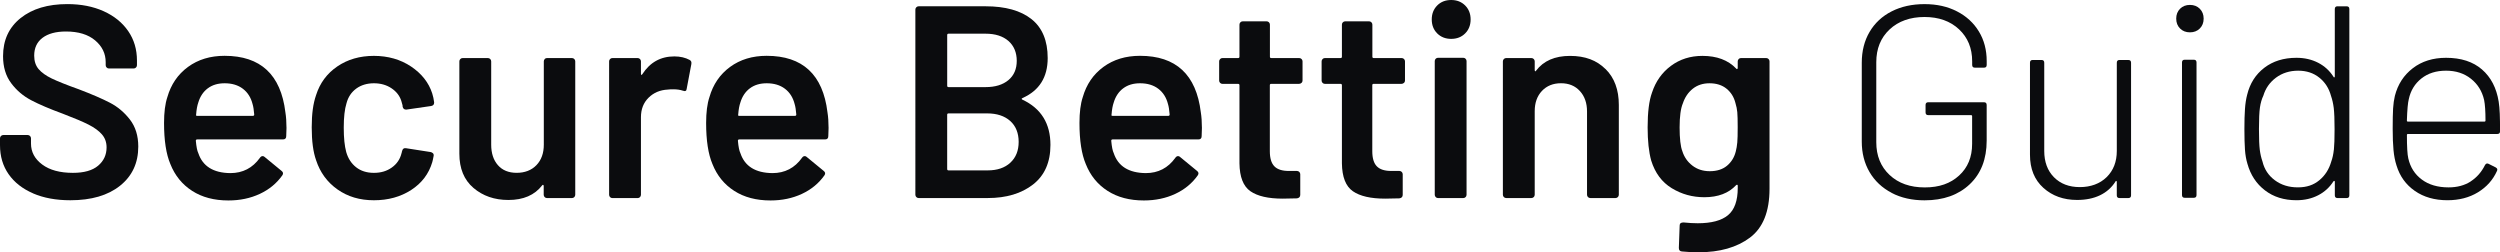 <svg xmlns="http://www.w3.org/2000/svg" id="Layer_1" data-name="Layer 1" viewBox="0 0 982.61 99.16"><defs><style>      .cls-1 {        fill: #0b0c0e;      }    </style></defs><path class="cls-1" d="M13.03,76.01c-4.16-1.79-7.38-4.31-9.64-7.54-2.26-3.23-3.39-7.03-3.39-11.41v-2.69c0-.36.12-.66.38-.92.25-.25.56-.38.92-.38h9.58c.36,0,.66.13.92.38.25.25.38.56.38.92v2.05c0,3.3,1.47,6.05,4.41,8.24,2.94,2.19,6.96,3.28,12.06,3.28,4.38,0,7.68-.93,9.9-2.8,2.22-1.87,3.34-4.27,3.34-7.21,0-2.01-.61-3.71-1.83-5.11-1.22-1.4-2.96-2.67-5.22-3.82-2.26-1.15-5.65-2.58-10.17-4.31-5.1-1.87-9.22-3.62-12.38-5.28-3.16-1.65-5.8-3.89-7.91-6.73-2.12-2.83-3.18-6.37-3.18-10.6,0-6.32,2.3-11.3,6.89-14.97C12.67,3.45,18.8,1.61,26.48,1.61c5.38,0,10.14.93,14.27,2.8,4.13,1.87,7.34,4.47,9.64,7.81,2.3,3.34,3.44,7.2,3.44,11.57v1.83c0,.36-.13.66-.38.92-.25.25-.56.38-.92.38h-9.69c-.36,0-.66-.12-.92-.38-.25-.25-.38-.56-.38-.92v-1.18c0-3.37-1.38-6.23-4.14-8.56-2.76-2.33-6.59-3.5-11.47-3.5-3.95,0-7.02.83-9.21,2.48-2.19,1.65-3.28,3.98-3.28,7,0,2.15.57,3.91,1.72,5.28,1.15,1.36,2.87,2.6,5.17,3.71,2.3,1.11,5.85,2.53,10.66,4.25,5.1,1.94,9.17,3.7,12.22,5.28,3.05,1.58,5.67,3.79,7.86,6.62,2.19,2.84,3.28,6.37,3.28,10.6,0,6.46-2.39,11.59-7.16,15.4-4.77,3.81-11.29,5.71-19.54,5.71-5.6,0-10.48-.9-14.64-2.69Z"></path><path class="cls-1" d="M112.61,50.17l-.11,3.34c0,.86-.43,1.29-1.29,1.29h-33.7c-.36,0-.54.18-.54.54.22,2.37.54,3.98.97,4.84,1.72,5.17,5.92,7.79,12.6,7.86,4.88,0,8.76-2.01,11.63-6.03.29-.43.65-.65,1.08-.65.29,0,.54.11.75.32l6.67,5.49c.65.5.75,1.08.32,1.72-2.23,3.16-5.19,5.6-8.88,7.32-3.7,1.72-7.8,2.58-12.33,2.58-5.6,0-10.35-1.25-14.26-3.77-3.91-2.51-6.77-6.03-8.56-10.55-1.65-3.88-2.48-9.26-2.48-16.15,0-4.16.43-7.54,1.29-10.12,1.44-5.02,4.15-8.99,8.13-11.9s8.77-4.36,14.37-4.36c14.14,0,22.11,7.39,23.9,22.18.29,1.79.43,3.81.43,6.03ZM81.66,34.72c-1.76,1.33-3,3.18-3.71,5.54-.43,1.22-.72,2.8-.86,4.74-.14.36,0,.54.43.54h21.86c.36,0,.54-.18.54-.54-.14-1.79-.36-3.16-.65-4.09-.65-2.58-1.92-4.59-3.82-6.03-1.9-1.44-4.29-2.15-7.16-2.15-2.66,0-4.86.66-6.62,1.99Z"></path><path class="cls-1" d="M132.64,74.45c-4.02-2.83-6.82-6.66-8.4-11.47-1.15-3.23-1.72-7.54-1.72-12.92s.57-9.4,1.72-12.7c1.51-4.74,4.29-8.49,8.34-11.25,4.05-2.76,8.84-4.15,14.37-4.15s10.48,1.4,14.64,4.2c4.16,2.8,6.93,6.32,8.29,10.55.36,1.15.61,2.3.75,3.45v.22c0,.72-.4,1.15-1.18,1.29l-9.69,1.4h-.21c-.65,0-1.08-.36-1.29-1.08,0-.36-.04-.65-.11-.86-.14-.57-.29-1.08-.43-1.51-.65-2.01-1.94-3.66-3.88-4.95-1.94-1.29-4.24-1.94-6.89-1.94s-5.04.7-6.94,2.1c-1.9,1.4-3.18,3.32-3.82,5.76-.72,2.3-1.08,5.49-1.08,9.58s.32,7.14.97,9.58c.72,2.51,2.01,4.51,3.88,5.98,1.87,1.47,4.2,2.21,7,2.21s5.08-.7,7.05-2.1c1.97-1.4,3.25-3.28,3.82-5.65.07-.14.11-.32.11-.54.07-.07.11-.18.11-.32.22-.86.72-1.22,1.51-1.08l9.69,1.51c.36.07.66.23.92.48.25.25.34.59.27,1.02-.21,1.15-.39,1.98-.54,2.48-1.36,4.59-4.13,8.24-8.29,10.93-4.16,2.69-9.04,4.04-14.64,4.04s-10.3-1.42-14.32-4.25Z"></path><path class="cls-1" d="M214.08,23.2c.25-.25.55-.38.92-.38h9.8c.36,0,.66.13.92.38.25.25.38.56.38.92v52.43c0,.36-.13.66-.38.92-.25.25-.56.38-.92.38h-9.8c-.36,0-.66-.12-.92-.38-.25-.25-.38-.56-.38-.92v-3.45c0-.22-.07-.36-.21-.43-.14-.07-.29,0-.43.22-2.94,3.81-7.36,5.71-13.24,5.71-5.46,0-10.03-1.58-13.73-4.74-3.7-3.16-5.54-7.64-5.54-13.46V24.12c0-.36.12-.66.38-.92s.56-.38.92-.38h9.91c.36,0,.66.13.92.38.25.25.38.56.38.92v32.73c0,3.37.88,6.07,2.64,8.07,1.76,2.01,4.22,3.01,7.38,3.01s5.81-1,7.75-3.01c1.94-2.01,2.91-4.7,2.91-8.07V24.12c0-.36.12-.66.38-.92Z"></path><path class="cls-1" d="M271.08,23.58c.57.29.79.83.65,1.62l-1.83,9.69c-.07.86-.57,1.11-1.51.75-1.08-.36-2.33-.54-3.77-.54-.93,0-1.65.04-2.15.11-3.01.15-5.53,1.2-7.54,3.18-2.01,1.98-3.01,4.54-3.01,7.7v30.47c0,.36-.13.66-.38.92-.25.25-.56.38-.92.38h-9.91c-.36,0-.66-.12-.92-.38-.25-.25-.38-.56-.38-.92V24.12c0-.36.12-.66.38-.92.25-.25.55-.38.92-.38h9.91c.36,0,.66.13.92.38.25.25.38.56.38.92v4.84c0,.29.05.45.16.48.11.04.23-.05.38-.27,3.01-4.67,7.21-7,12.6-7,2.29,0,4.31.47,6.03,1.4Z"></path><path class="cls-1" d="M325.67,50.17l-.11,3.34c0,.86-.43,1.29-1.29,1.29h-33.7c-.36,0-.54.18-.54.54.21,2.37.54,3.98.97,4.84,1.72,5.17,5.92,7.79,12.6,7.86,4.88,0,8.76-2.01,11.63-6.03.29-.43.65-.65,1.08-.65.29,0,.54.11.75.32l6.68,5.49c.65.5.75,1.08.32,1.72-2.23,3.16-5.19,5.6-8.88,7.32-3.7,1.72-7.81,2.58-12.33,2.58-5.6,0-10.35-1.25-14.27-3.77-3.91-2.51-6.77-6.03-8.56-10.55-1.65-3.88-2.48-9.26-2.48-16.15,0-4.16.43-7.54,1.29-10.12,1.44-5.02,4.15-8.99,8.13-11.9s8.77-4.36,14.37-4.36c14.14,0,22.11,7.39,23.9,22.18.29,1.79.43,3.81.43,6.03ZM294.72,34.72c-1.76,1.33-3,3.18-3.71,5.54-.43,1.22-.72,2.8-.86,4.74-.14.36,0,.54.43.54h21.86c.36,0,.54-.18.54-.54-.14-1.79-.36-3.16-.65-4.09-.65-2.58-1.92-4.59-3.82-6.03-1.9-1.44-4.29-2.15-7.16-2.15-2.66,0-4.86.66-6.62,1.99Z"></path><path class="cls-1" d="M401.89,39.19c7.32,3.44,10.98,9.37,10.98,17.76,0,6.82-2.28,12-6.84,15.56-4.56,3.55-10.5,5.33-17.82,5.33h-27.13c-.36,0-.67-.12-.92-.38-.25-.25-.38-.56-.38-.92V3.77c0-.36.12-.66.38-.92.25-.25.55-.38.92-.38h26.27c7.82,0,13.85,1.69,18.09,5.06,4.23,3.37,6.35,8.47,6.35,15.29,0,7.54-3.3,12.78-9.91,15.72-.43.22-.43.43,0,.65ZM372.29,13.78v19.92c0,.36.18.54.54.54h14.53c3.8,0,6.8-.92,8.99-2.75,2.19-1.83,3.28-4.36,3.28-7.59s-1.1-5.9-3.28-7.81c-2.19-1.9-5.19-2.85-8.99-2.85h-14.53c-.36,0-.54.18-.54.54ZM397.1,63.95c2.19-2.01,3.28-4.74,3.28-8.18s-1.11-6.26-3.34-8.24c-2.23-1.97-5.24-2.96-9.04-2.96h-15.18c-.36,0-.54.18-.54.54v21.32c0,.36.18.54.54.54h15.4c3.73,0,6.69-1,8.88-3.01Z"></path><path class="cls-1" d="M472.41,50.17l-.11,3.34c0,.86-.43,1.29-1.29,1.29h-33.7c-.36,0-.54.18-.54.54.21,2.37.54,3.98.97,4.84,1.72,5.17,5.92,7.79,12.6,7.86,4.88,0,8.76-2.01,11.63-6.03.29-.43.65-.65,1.08-.65.29,0,.54.11.75.32l6.68,5.49c.65.5.75,1.08.32,1.72-2.23,3.16-5.19,5.6-8.88,7.32-3.7,1.72-7.81,2.58-12.33,2.58-5.6,0-10.35-1.25-14.27-3.77-3.91-2.51-6.77-6.03-8.56-10.55-1.65-3.88-2.48-9.26-2.48-16.15,0-4.16.43-7.54,1.29-10.12,1.44-5.02,4.15-8.99,8.13-11.9s8.77-4.36,14.37-4.36c14.14,0,22.11,7.39,23.9,22.18.29,1.79.43,3.81.43,6.03ZM441.46,34.72c-1.76,1.33-3,3.18-3.71,5.54-.43,1.22-.72,2.8-.86,4.74-.14.36,0,.54.43.54h21.86c.36,0,.54-.18.54-.54-.14-1.79-.36-3.16-.65-4.09-.65-2.58-1.92-4.59-3.82-6.03-1.9-1.44-4.29-2.15-7.16-2.15-2.66,0-4.86.66-6.62,1.99Z"></path><path class="cls-1" d="M511.54,32.57c-.25.25-.56.38-.92.38h-10.98c-.36,0-.54.18-.54.54v25.95c0,2.73.59,4.7,1.78,5.92,1.18,1.22,3.07,1.83,5.65,1.83h3.23c.36,0,.66.13.92.38.25.25.38.56.38.92v8.07c0,.79-.43,1.26-1.29,1.4l-5.6.11c-5.67,0-9.9-.97-12.7-2.91-2.8-1.94-4.24-5.6-4.31-10.98v-30.68c0-.36-.18-.54-.54-.54h-6.14c-.36,0-.66-.12-.92-.38-.25-.25-.38-.55-.38-.92v-7.54c0-.36.12-.66.38-.92s.55-.38.92-.38h6.14c.36,0,.54-.18.54-.54v-12.6c0-.36.12-.66.38-.92.25-.25.56-.38.92-.38h9.37c.36,0,.66.13.92.38.25.25.38.56.38.92v12.6c0,.36.18.54.54.54h10.98c.36,0,.66.13.92.38.25.25.38.56.38.92v7.54c0,.36-.13.66-.38.92Z"></path><path class="cls-1" d="M551.81,32.57c-.25.25-.56.38-.92.38h-10.98c-.36,0-.54.18-.54.54v25.95c0,2.73.59,4.7,1.78,5.92,1.18,1.22,3.07,1.83,5.65,1.83h3.23c.36,0,.66.13.92.38.25.25.38.56.38.92v8.07c0,.79-.43,1.26-1.29,1.4l-5.6.11c-5.67,0-9.9-.97-12.7-2.91-2.8-1.94-4.24-5.6-4.31-10.98v-30.68c0-.36-.18-.54-.54-.54h-6.14c-.36,0-.66-.12-.92-.38-.25-.25-.38-.55-.38-.92v-7.54c0-.36.12-.66.38-.92s.55-.38.92-.38h6.14c.36,0,.54-.18.54-.54v-12.6c0-.36.12-.66.38-.92.25-.25.56-.38.92-.38h9.37c.36,0,.66.13.92.38.25.25.38.56.38.92v12.6c0,.36.18.54.54.54h10.98c.36,0,.66.13.92.38.25.25.38.56.38.92v7.54c0,.36-.13.66-.38.92Z"></path><path class="cls-1" d="M564.89,13.13c-1.44-1.44-2.15-3.27-2.15-5.49s.72-4.05,2.15-5.49c1.43-1.44,3.26-2.15,5.49-2.15s4.05.72,5.49,2.15c1.43,1.44,2.15,3.27,2.15,5.49s-.72,4.06-2.15,5.49c-1.44,1.44-3.27,2.15-5.49,2.15s-4.06-.72-5.49-2.15ZM564.3,77.46c-.25-.25-.38-.56-.38-.92V24.01c0-.36.12-.66.38-.92.25-.25.55-.38.92-.38h9.9c.36,0,.66.13.92.38.25.25.38.56.38.92v52.54c0,.36-.13.66-.38.92-.25.25-.56.38-.92.38h-9.9c-.36,0-.67-.12-.92-.38Z"></path><path class="cls-1" d="M631.05,27.13c3.48,3.44,5.22,8.15,5.22,14.1v35.31c0,.36-.13.66-.38.92-.25.25-.56.38-.92.38h-9.9c-.36,0-.67-.12-.92-.38-.25-.25-.38-.56-.38-.92v-32.73c0-3.3-.93-5.98-2.8-8.02-1.87-2.05-4.34-3.07-7.43-3.07s-5.58,1.01-7.48,3.01c-1.9,2.01-2.85,4.67-2.85,7.97v32.84c0,.36-.13.66-.38.92-.25.25-.56.38-.92.38h-9.91c-.36,0-.66-.12-.92-.38-.25-.25-.38-.56-.38-.92V24.12c0-.36.12-.66.38-.92s.56-.38.92-.38h9.91c.36,0,.66.13.92.38.25.25.38.56.38.92v3.45c0,.22.07.36.21.43.14.07.25,0,.32-.22,2.94-3.88,7.39-5.81,13.35-5.81s10.46,1.72,13.94,5.17Z"></path><path class="cls-1" d="M683.37,23.2c.25-.25.55-.38.92-.38h9.91c.36,0,.66.13.92.38.25.25.38.56.38.92v50.06c0,8.97-2.57,15.38-7.7,19.22-5.13,3.84-11.86,5.76-20.19,5.76-2.23,0-4.41-.11-6.57-.32-.79-.07-1.18-.54-1.18-1.4l.32-8.83c0-.79.5-1.18,1.51-1.18,2.08.22,3.95.32,5.6.32,5.38,0,9.35-1.06,11.9-3.18,2.55-2.12,3.82-5.69,3.82-10.71v-.86c0-.22-.07-.34-.21-.38-.15-.04-.29.02-.43.16-2.94,3.16-7.11,4.74-12.49,4.74-4.67,0-8.94-1.18-12.81-3.55-3.88-2.37-6.57-5.99-8.08-10.87-.93-3.37-1.4-7.71-1.4-13.03,0-5.96.57-10.51,1.72-13.67,1.44-4.38,3.91-7.88,7.43-10.5,3.52-2.62,7.64-3.93,12.38-3.93,5.67,0,10.08,1.65,13.24,4.95.14.22.29.29.43.22.14-.07.21-.22.21-.43v-2.58c0-.36.12-.66.38-.92ZM682.83,56.04c.11-1.26.16-3.28.16-6.08s-.05-4.68-.16-5.87c-.11-1.18-.34-2.35-.7-3.5-.58-2.37-1.74-4.27-3.5-5.71-1.76-1.44-4-2.15-6.73-2.15-2.58,0-4.77.72-6.57,2.15-1.79,1.44-3.09,3.34-3.88,5.71-.86,2.01-1.29,5.17-1.29,9.47s.36,7.57,1.08,9.37c.72,2.3,2.03,4.18,3.93,5.65,1.9,1.47,4.18,2.21,6.84,2.21,2.8,0,5.06-.72,6.78-2.15,1.72-1.44,2.87-3.3,3.44-5.6.29-1.08.48-2.24.59-3.5Z"></path><path class="cls-1" d="M743.5,75.79c-3.73-1.94-6.62-4.65-8.67-8.13-2.04-3.48-3.07-7.48-3.07-12v-31.01c0-4.59,1.02-8.63,3.07-12.11,2.05-3.48,4.93-6.17,8.67-8.07,3.73-1.9,8.04-2.85,12.92-2.85s9.06.95,12.76,2.85c3.7,1.9,6.57,4.54,8.61,7.91,2.05,3.37,3.07,7.25,3.07,11.63v1.51c0,.72-.36,1.08-1.08,1.08h-3.55c-.72,0-1.08-.36-1.08-1.08v-1.4c0-5.17-1.72-9.37-5.17-12.6-3.45-3.23-7.97-4.84-13.57-4.84s-10.25,1.63-13.73,4.9c-3.48,3.27-5.22,7.55-5.22,12.87v31.44c0,5.31,1.74,9.6,5.22,12.87,3.48,3.27,8.09,4.9,13.83,4.9s10.1-1.56,13.51-4.68c3.41-3.12,5.11-7.27,5.11-12.43v-10.87c0-.29-.14-.43-.43-.43h-16.79c-.72,0-1.08-.36-1.08-1.08v-2.91c0-.72.36-1.08,1.08-1.08h21.86c.72,0,1.08.36,1.08,1.08v14c0,7.25-2.23,12.97-6.67,17.17-4.45,4.2-10.37,6.3-17.76,6.3-4.88,0-9.19-.97-12.92-2.91Z"></path><path class="cls-1" d="M833.07,23.58h3.45c.72,0,1.08.36,1.08,1.08v52.11c0,.72-.36,1.08-1.08,1.08h-3.45c-.72,0-1.08-.36-1.08-1.08v-5.28c0-.22-.07-.34-.21-.38-.14-.04-.25.05-.32.27-1.51,2.37-3.54,4.16-6.08,5.38-2.55,1.22-5.54,1.83-8.99,1.83-5.31,0-9.73-1.58-13.24-4.74-3.52-3.16-5.28-7.5-5.28-13.03V24.65c0-.72.36-1.08,1.08-1.08h3.45c.72,0,1.08.36,1.08,1.08v34.67c0,4.31,1.27,7.75,3.82,10.34,2.55,2.58,5.94,3.88,10.17,3.88s7.89-1.31,10.55-3.93c2.65-2.62,3.98-6.05,3.98-10.28V24.65c0-.72.36-1.08,1.08-1.08Z"></path><path class="cls-1" d="M856.86,11.2c-1.01-1-1.51-2.3-1.51-3.88s.5-2.87,1.51-3.88c1-1,2.3-1.51,3.88-1.51s2.87.5,3.88,1.51c1,1.01,1.51,2.3,1.51,3.88s-.5,2.87-1.51,3.88c-1.01,1.01-2.3,1.51-3.88,1.51s-2.87-.5-3.88-1.51ZM857.62,76.66V24.55c0-.72.36-1.08,1.08-1.08h3.55c.72,0,1.08.36,1.08,1.08v52.11c0,.72-.36,1.08-1.08,1.08h-3.55c-.72,0-1.08-.36-1.08-1.08Z"></path><path class="cls-1" d="M918.77,2.48h3.55c.72,0,1.08.36,1.08,1.08v73.21c0,.72-.36,1.08-1.08,1.08h-3.55c-.72,0-1.08-.36-1.08-1.08v-5.28c0-.22-.05-.34-.16-.38-.11-.04-.23.02-.38.16-1.51,2.37-3.52,4.2-6.03,5.49-2.51,1.29-5.35,1.94-8.51,1.94-4.88,0-9.01-1.29-12.38-3.88-3.38-2.58-5.67-6.06-6.89-10.44-.5-1.65-.83-3.5-.97-5.54-.14-2.05-.22-4.72-.22-8.02s.07-5.88.22-7.97c.14-2.08.43-3.95.86-5.6,1.08-4.45,3.32-7.98,6.73-10.6,3.41-2.62,7.63-3.93,12.65-3.93,3.16,0,5.99.65,8.51,1.94,2.51,1.29,4.52,3.12,6.03,5.49.07.22.18.31.32.27.14-.04.21-.16.21-.38V3.55c0-.72.36-1.08,1.08-1.08ZM917.32,58.89c.18-1.72.27-4.41.27-8.07s-.11-6.58-.32-8.34c-.22-1.76-.58-3.35-1.08-4.79-.79-2.94-2.31-5.33-4.58-7.16-2.26-1.83-5.04-2.75-8.34-2.75s-6.28.92-8.72,2.75c-2.44,1.83-4.09,4.18-4.95,7.05-.65,1.36-1.09,2.93-1.35,4.68-.25,1.76-.38,4.58-.38,8.45s.11,6.44.32,8.13c.22,1.69.57,3.25,1.08,4.68.72,3.01,2.33,5.46,4.84,7.32,2.51,1.87,5.53,2.8,9.04,2.8s6.19-.93,8.45-2.8c2.26-1.87,3.82-4.31,4.68-7.32.5-1.36.84-2.91,1.02-4.63Z"></path><path class="cls-1" d="M971.04,71.33c2.4-1.54,4.29-3.68,5.65-6.41.36-.65.82-.82,1.4-.54l2.8,1.4c.65.36.82.83.54,1.4-1.58,3.52-4.07,6.32-7.48,8.4-3.41,2.08-7.41,3.12-12,3.12-5.03,0-9.3-1.22-12.81-3.66-3.52-2.44-5.92-5.78-7.21-10.01-.58-1.79-.97-3.8-1.18-6.03-.21-2.22-.32-5.02-.32-8.4s.05-6.17.16-7.97c.11-1.79.34-3.44.7-4.95,1.15-4.52,3.5-8.15,7.05-10.87,3.55-2.73,7.91-4.09,13.08-4.09,5.88,0,10.59,1.53,14.1,4.58,3.52,3.05,5.71,7.27,6.57,12.65.22,1.36.36,2.96.43,4.79.07,1.83.11,4.11.11,6.84,0,.72-.36,1.08-1.08,1.08h-35.1c-.29,0-.43.14-.43.43,0,4.59.18,7.64.54,9.15.79,3.52,2.57,6.3,5.33,8.34,2.76,2.05,6.26,3.07,10.5,3.07,3.37,0,6.26-.77,8.67-2.31ZM946.01,47.37c0,.29.14.43.43.43h30.04c.29,0,.43-.14.43-.43,0-3.59-.18-6.28-.54-8.07-.79-3.45-2.51-6.23-5.17-8.34-2.66-2.12-5.92-3.18-9.8-3.18s-7.11,1.02-9.69,3.07c-2.58,2.05-4.24,4.76-4.95,8.13-.36,1.36-.61,4.16-.75,8.4Z"></path></svg>
